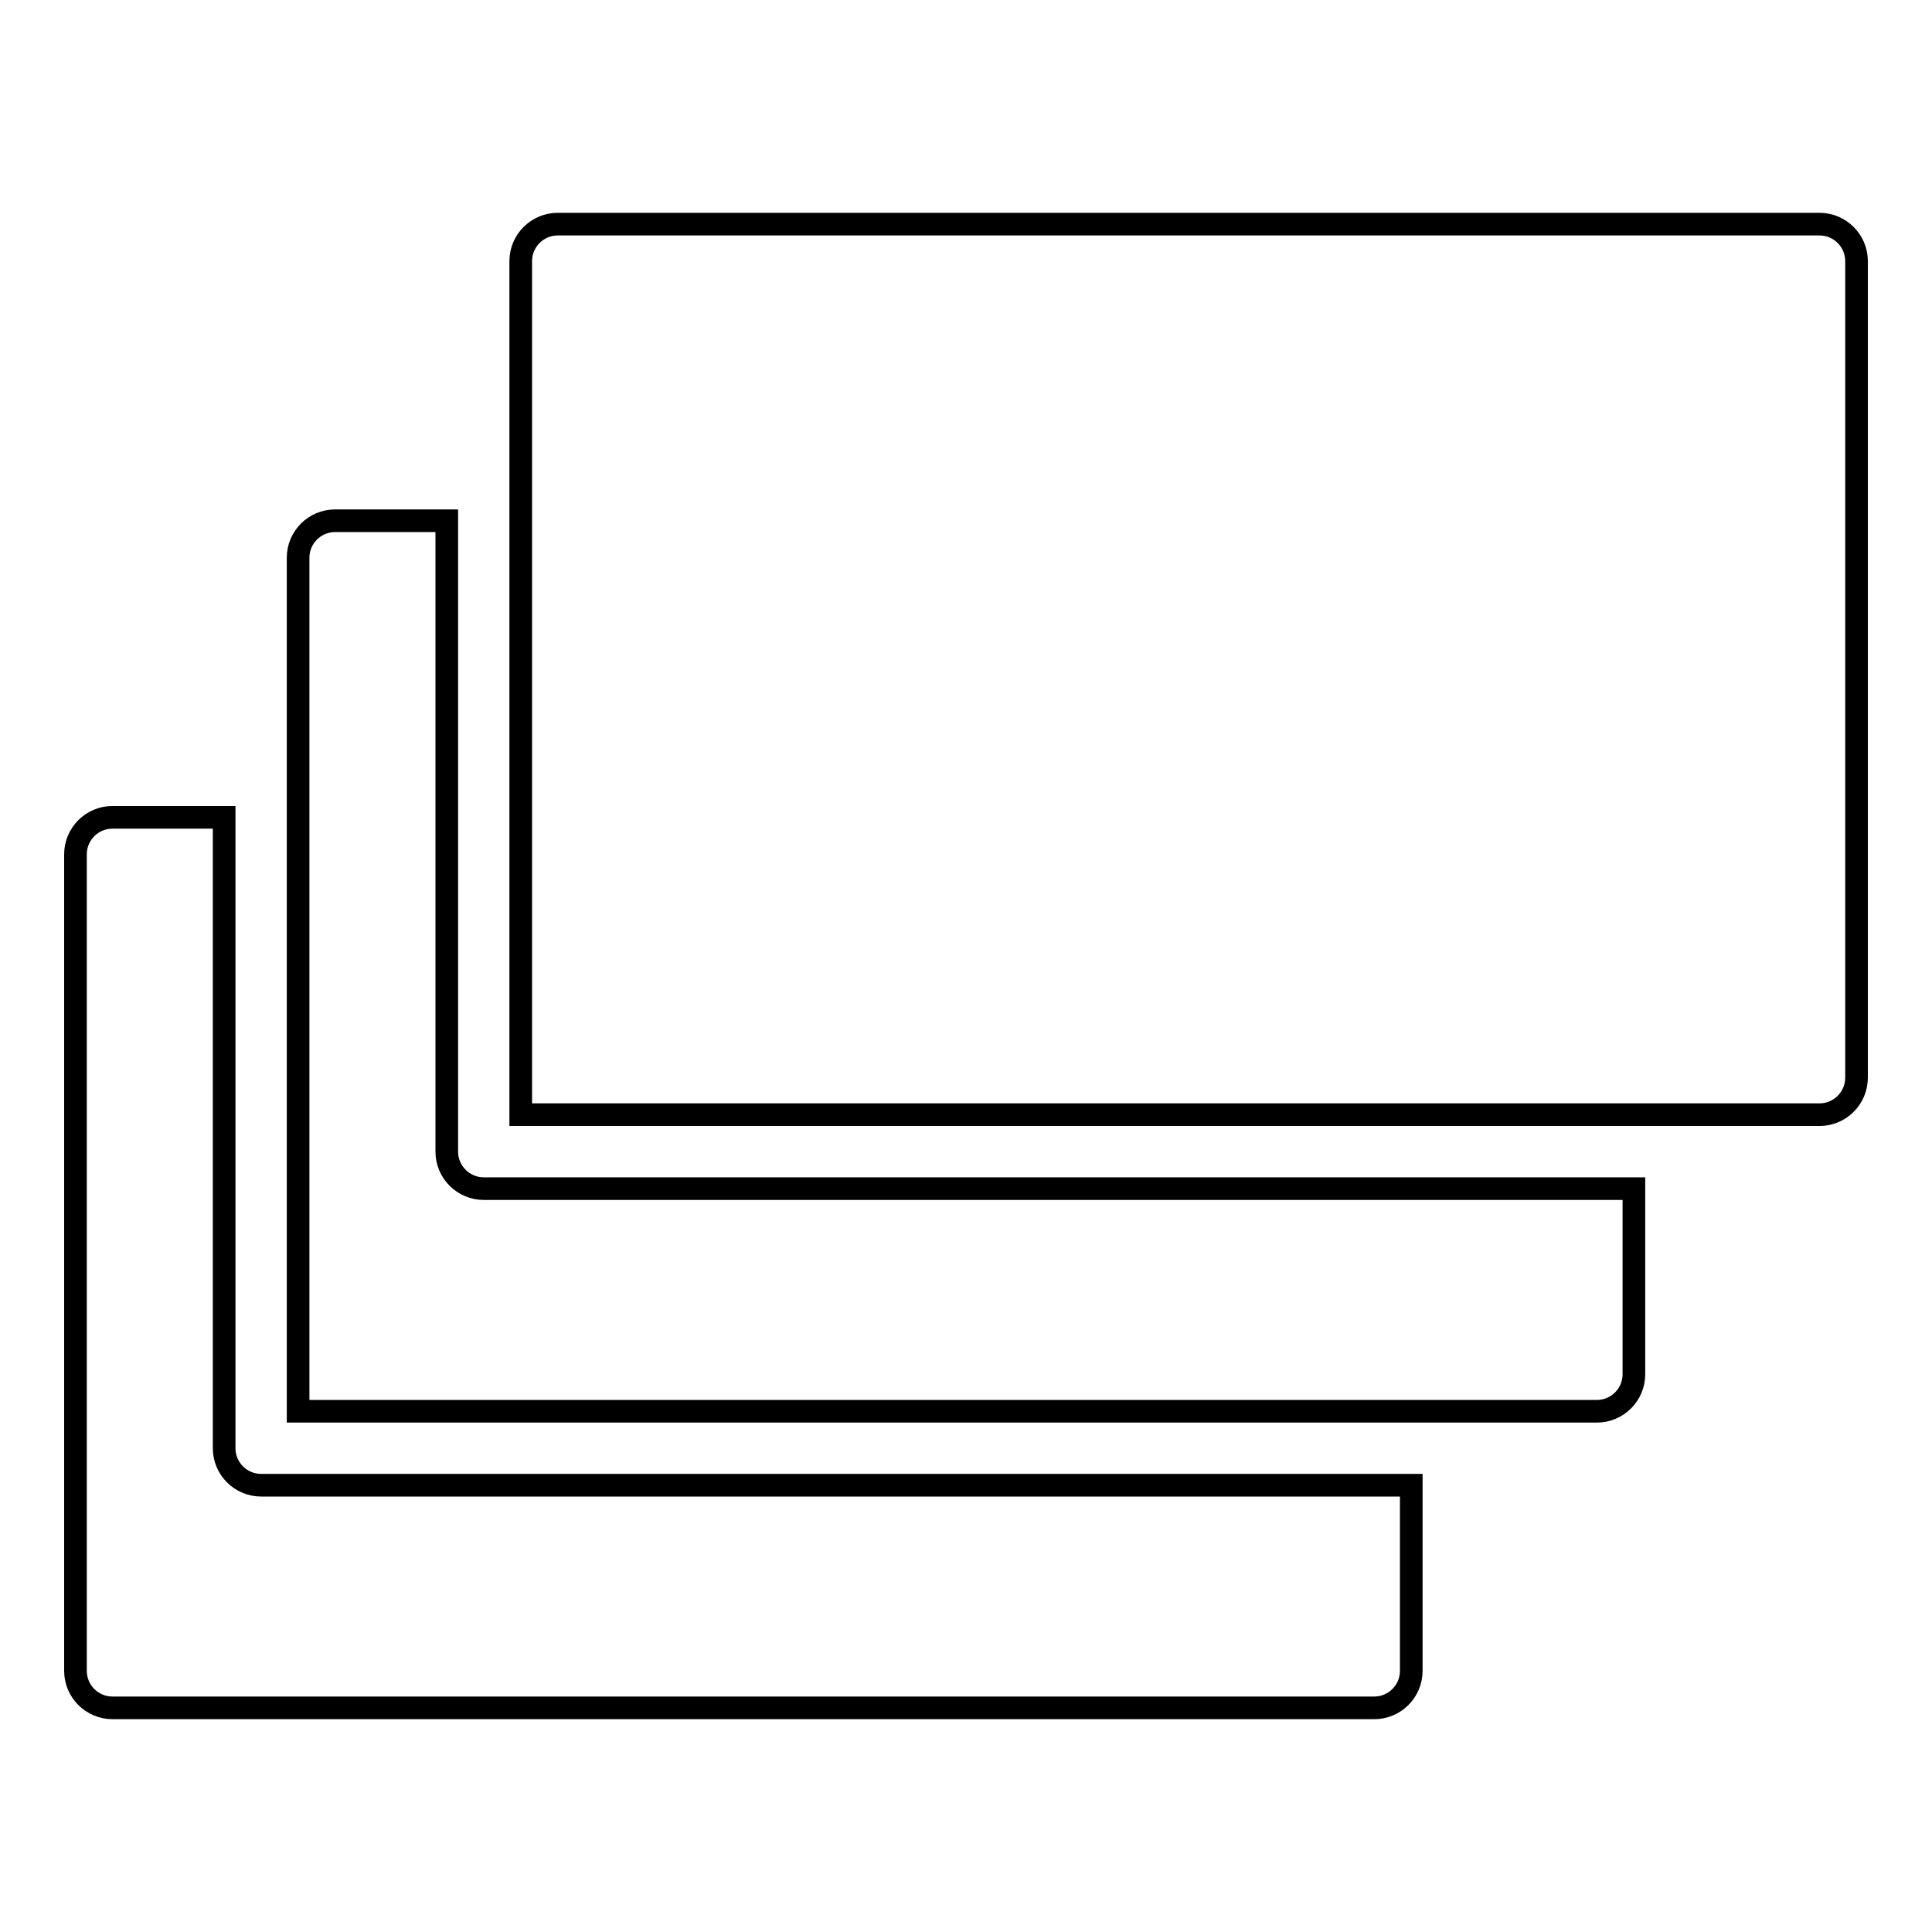 <?xml version="1.0" encoding="utf-8"?>
<!-- Svg Vector Icons : http://www.onlinewebfonts.com/icon -->
<!DOCTYPE svg PUBLIC "-//W3C//DTD SVG 1.1//EN" "http://www.w3.org/Graphics/SVG/1.1/DTD/svg11.dtd">
<svg version="1.1" xmlns="http://www.w3.org/2000/svg" xmlns:xlink="http://www.w3.org/1999/xlink" x="0px" y="0px" viewBox="0 0 256 256" enable-background="new 0 0 256 256" xml:space="preserve">
<g><g><g><g><path stroke-width="3" fill-opacity="0" stroke="#000000"  d="M29.7,191.9v-83.6H14.9c-2.7,0-4.9,2.2-4.9,4.9v108.2c0,2.7,2.2,4.9,4.9,4.9h167.2c2.7,0,4.9-2.2,4.9-4.9v-24.6H34.6C31.9,196.8,29.7,194.6,29.7,191.9z M59.2,152.6V69H44.4c-2.7,0-4.9,2.2-4.9,4.9V187h172.1c2.7,0,4.9-2.2,4.9-4.9v-24.6H64.1C61.4,157.5,59.2,155.3,59.2,152.6z M241.1,29.7H73.9c-2.7,0-4.9,2.2-4.9,4.9v113.1h172.1c2.7,0,4.9-2.2,4.9-4.9V34.6C246,31.9,243.8,29.7,241.1,29.7z"/></g></g><g></g><g></g><g></g><g></g><g></g><g></g><g></g><g></g><g></g><g></g><g></g><g></g><g></g><g></g><g></g></g></g>
</svg>